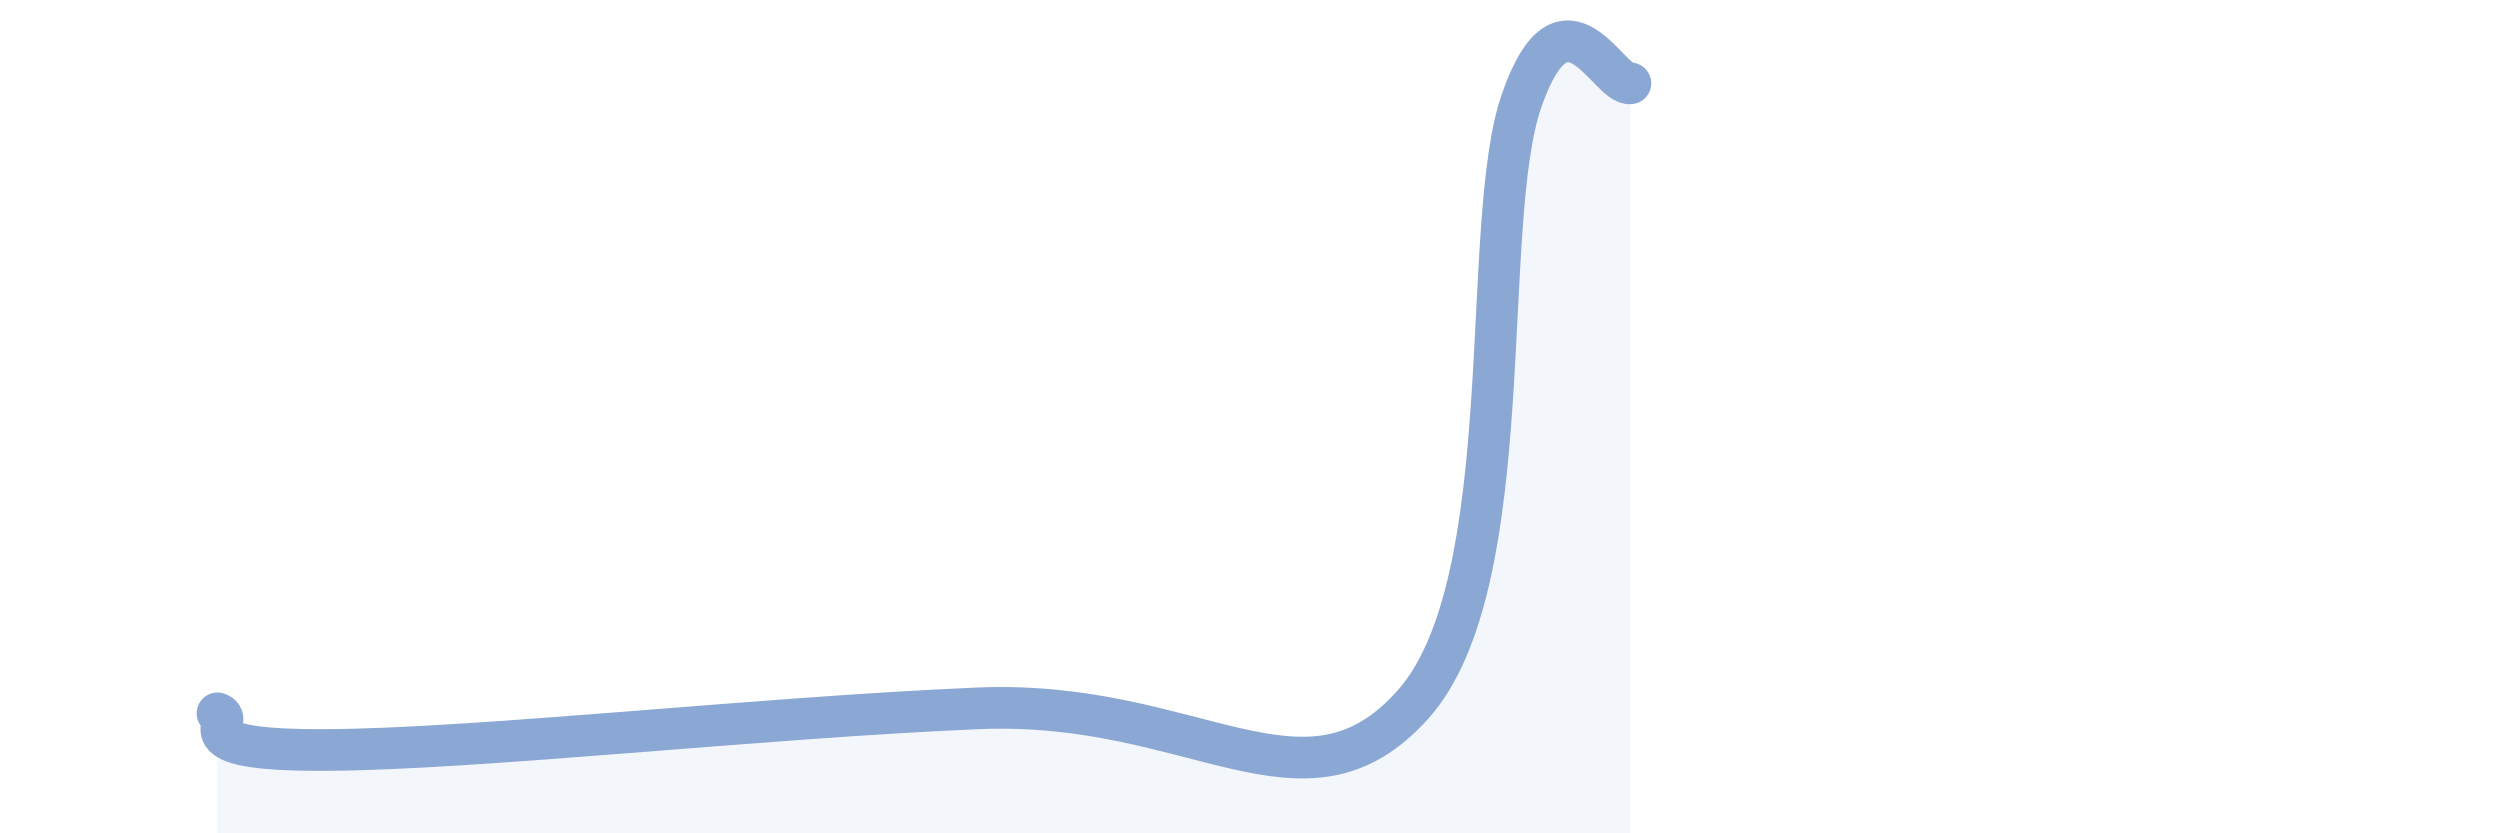 
    <svg width="60" height="20" viewBox="0 0 60 20" xmlns="http://www.w3.org/2000/svg">
      <path
        d="M 5.22,17.12 C 5.74,17.3 4.18,18.02 7.83,18 C 11.48,17.98 18.26,17.22 23.48,17 C 28.7,16.78 31.3,19.83 33.91,16.91 C 36.52,13.99 35.48,5.39 36.52,2.41 C 37.56,-0.57 38.61,2.08 39.13,2L39.13 20L5.22 20Z"
        fill="#8ba7d3"
        opacity="0.1"
        stroke-linecap="round"
        stroke-linejoin="round"
      />
      <path
        d="M 5.22,17.12 C 5.74,17.3 4.18,18.02 7.83,18 C 11.48,17.98 18.26,17.22 23.48,17 C 28.7,16.78 31.3,19.83 33.91,16.91 C 36.52,13.99 35.48,5.39 36.52,2.41 C 37.56,-0.57 38.61,2.08 39.13,2"
        stroke="#8ba7d3"
        stroke-width="1"
        fill="none"
        stroke-linecap="round"
        stroke-linejoin="round"
      />
    </svg>
  